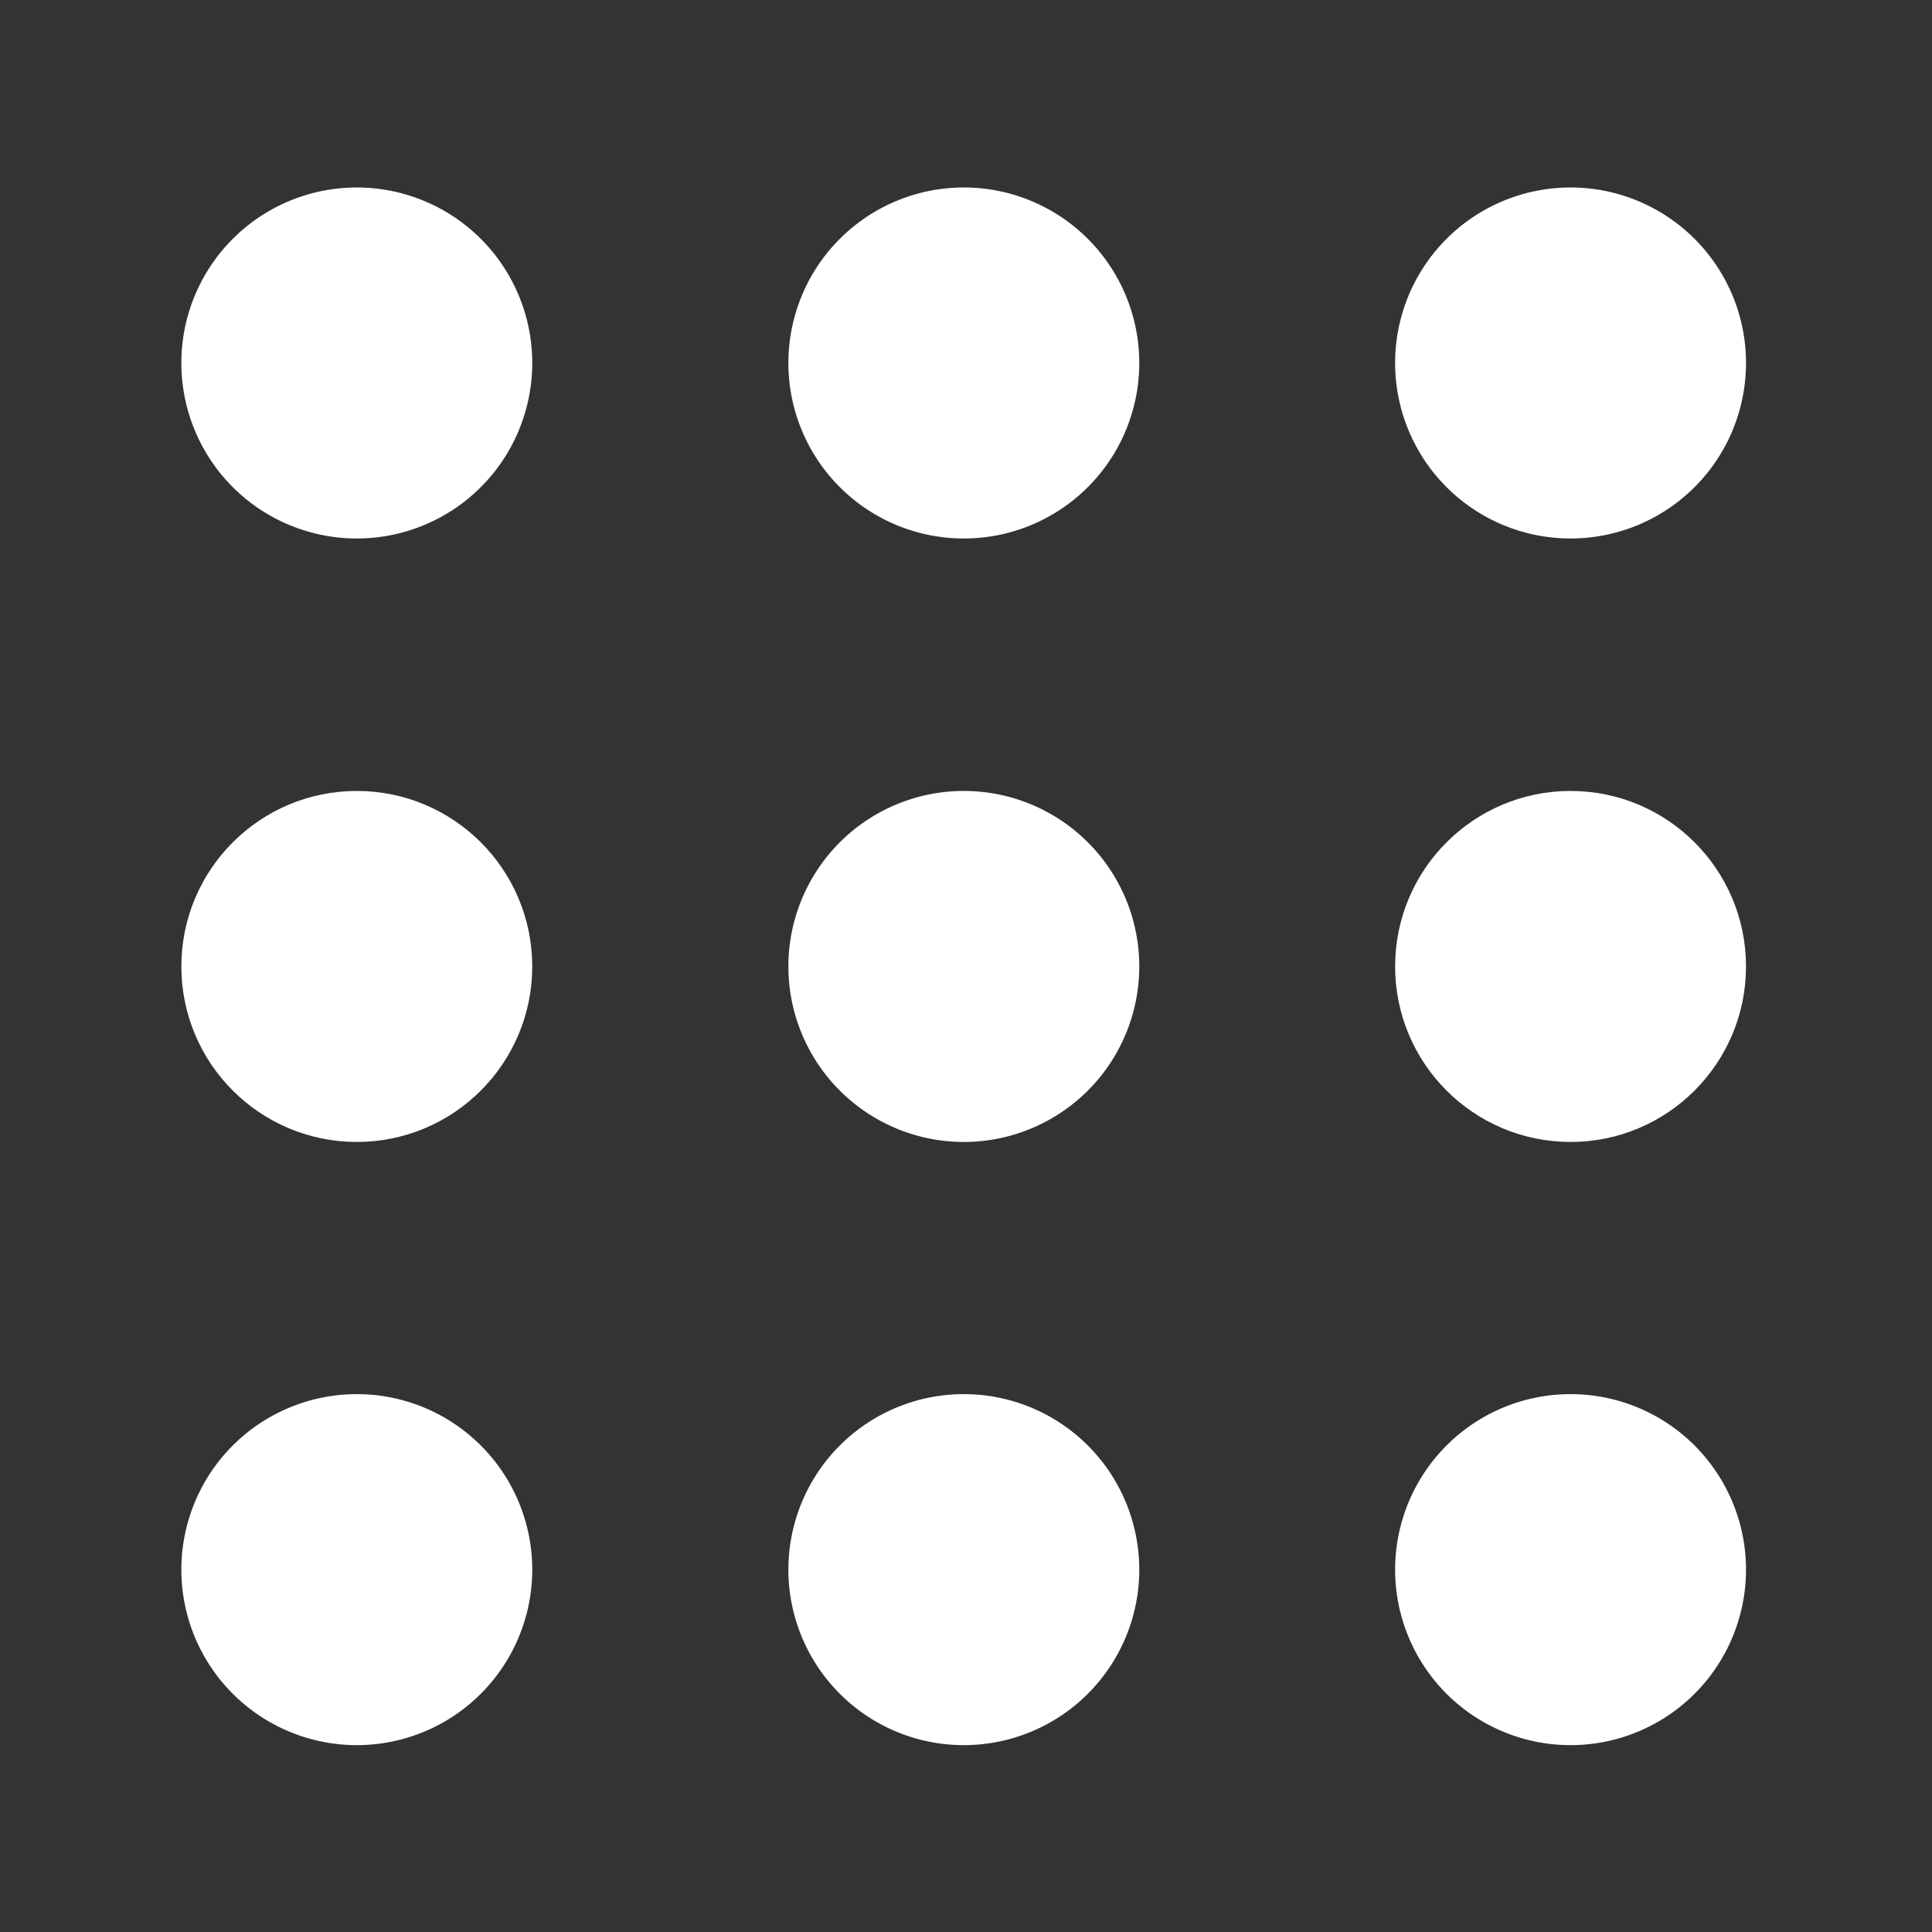 <?xml version="1.0" ?><svg height="72" id="svg1025" version="1.1" viewBox="0 0 19.05 19.05" width="72" xmlns="http://www.w3.org/2000/svg" xmlns:inkscape="http://www.inkscape.org/namespaces/inkscape" xmlns:sodipodi="http://sodipodi.sourceforge.net/DTD/sodipodi-0.dtd" xmlns:svg="http://www.w3.org/2000/svg"><rect x="0" y="0" width="19.05" height="19.05" fill="#333333" stroke="none"/><defs id="defs1022"/><g id="layer1" style="opacity:1"><g id="g8351" style="stroke-width:0.35" transform="matrix(2.857,0,0,2.858,-490.16,-105.405)"><path d="m 172.796,38.651 a 0.518,0.518 0 0 1 -0.518,-0.518 0.518,0.518 0 0 1 0.518,-0.518 0.518,0.518 0 0 1 0.518,0.518 0.518,0.518 0 0 1 -0.518,0.518 z" id="path17490-0" style="opacity:1;fill:#FFF;fill-rule:evenodd;stroke:#FFF;stroke-width:0.175;stroke-linecap:round;stroke-linejoin:round;stroke-miterlimit:4;stroke-dasharray:none;paint-order:markers fill stroke;stop-color:#000000"/><path d="m 172.796,42.814 a 0.518,0.518 0 0 1 -0.518,-0.518 0.518,0.518 0 0 1 0.518,-0.518 0.518,0.518 0 0 1 0.518,0.518 0.518,0.518 0 0 1 -0.518,0.518 z" id="path17492-0" style="opacity:1;fill:#FFF;fill-rule:evenodd;stroke:#FFF;stroke-width:0.175;stroke-linecap:round;stroke-linejoin:round;stroke-miterlimit:4;stroke-dasharray:none;paint-order:markers fill stroke;stop-color:#000000"/><path d="m 172.796,40.733 c -0.286,0 -0.518,-0.232 -0.518,-0.518 0,-0.286 0.232,-0.518 0.518,-0.518 0.286,0 0.518,0.232 0.518,0.518 0,0.286 -0.232,0.518 -0.518,0.518 z" id="path17494-3" style="opacity:1;fill:#FFF;fill-rule:evenodd;stroke:#FFF;stroke-width:0.175;stroke-linecap:round;stroke-linejoin:round;stroke-miterlimit:4;stroke-dasharray:none;paint-order:markers fill stroke;stop-color:#000000"/><path d="m 176.985,38.651 a 0.518,0.518 0 0 1 -0.518,-0.518 0.518,0.518 0 0 1 0.518,-0.518 0.518,0.518 0 0 1 0.518,0.518 0.518,0.518 0 0 1 -0.518,0.518 z" id="path37298" style="opacity:1;fill:#FFF;fill-rule:evenodd;stroke:#FFF;stroke-width:0.175;stroke-linecap:round;stroke-linejoin:round;stroke-miterlimit:4;stroke-dasharray:none;paint-order:markers fill stroke;stop-color:#000000"/><path d="m 176.985,42.814 a 0.518,0.518 0 0 1 -0.518,-0.518 0.518,0.518 0 0 1 0.518,-0.518 0.518,0.518 0 0 1 0.518,0.518 0.518,0.518 0 0 1 -0.518,0.518 z" id="path37300" style="opacity:1;fill:#FFF;fill-rule:evenodd;stroke:#FFF;stroke-width:0.175;stroke-linecap:round;stroke-linejoin:round;stroke-miterlimit:4;stroke-dasharray:none;paint-order:markers fill stroke;stop-color:#000000"/><path d="m 176.985,40.733 c -0.286,0 -0.518,-0.232 -0.518,-0.518 0,-0.286 0.232,-0.518 0.518,-0.518 0.286,0 0.518,0.232 0.518,0.518 0,0.286 -0.232,0.518 -0.518,0.518 z" id="path37302" style="opacity:1;fill:#FFF;fill-rule:evenodd;stroke:#FFF;stroke-width:0.175;stroke-linecap:round;stroke-linejoin:round;stroke-miterlimit:4;stroke-dasharray:none;paint-order:markers fill stroke;stop-color:#000000"/><path d="m 174.891,38.651 a 0.518,0.518 0 0 1 -0.518,-0.518 0.518,0.518 0 0 1 0.518,-0.518 0.518,0.518 0 0 1 0.518,0.518 0.518,0.518 0 0 1 -0.518,0.518 z" id="path37637" style="opacity:1;fill:#FFF;fill-rule:evenodd;stroke:#FFF;stroke-width:0.175;stroke-linecap:round;stroke-linejoin:round;stroke-miterlimit:4;stroke-dasharray:none;paint-order:markers fill stroke;stop-color:#000000"/><path d="m 174.891,40.733 a 0.518,0.518 0 0 1 -0.518,-0.518 0.518,0.518 0 0 1 0.518,-0.518 0.518,0.518 0 0 1 0.518,0.518 0.518,0.518 0 0 1 -0.518,0.518 z" id="path37776" style="opacity:1;fill:#FFF;fill-rule:evenodd;stroke:#FFF;stroke-width:0.175;stroke-linecap:round;stroke-linejoin:round;stroke-miterlimit:4;stroke-dasharray:none;paint-order:markers fill stroke;stop-color:#000000"/><path d="m 174.891,42.814 a 0.518,0.518 0 0 1 -0.518,-0.518 0.518,0.518 0 0 1 0.518,-0.518 0.518,0.518 0 0 1 0.518,0.518 0.518,0.518 0 0 1 -0.518,0.518 z" id="path37778" style="opacity:1;fill:#FFF;fill-rule:evenodd;stroke:#FFF;stroke-width:0.175;stroke-linecap:round;stroke-linejoin:round;stroke-miterlimit:4;stroke-dasharray:none;paint-order:markers fill stroke;stop-color:#000000"/></g></g></svg>